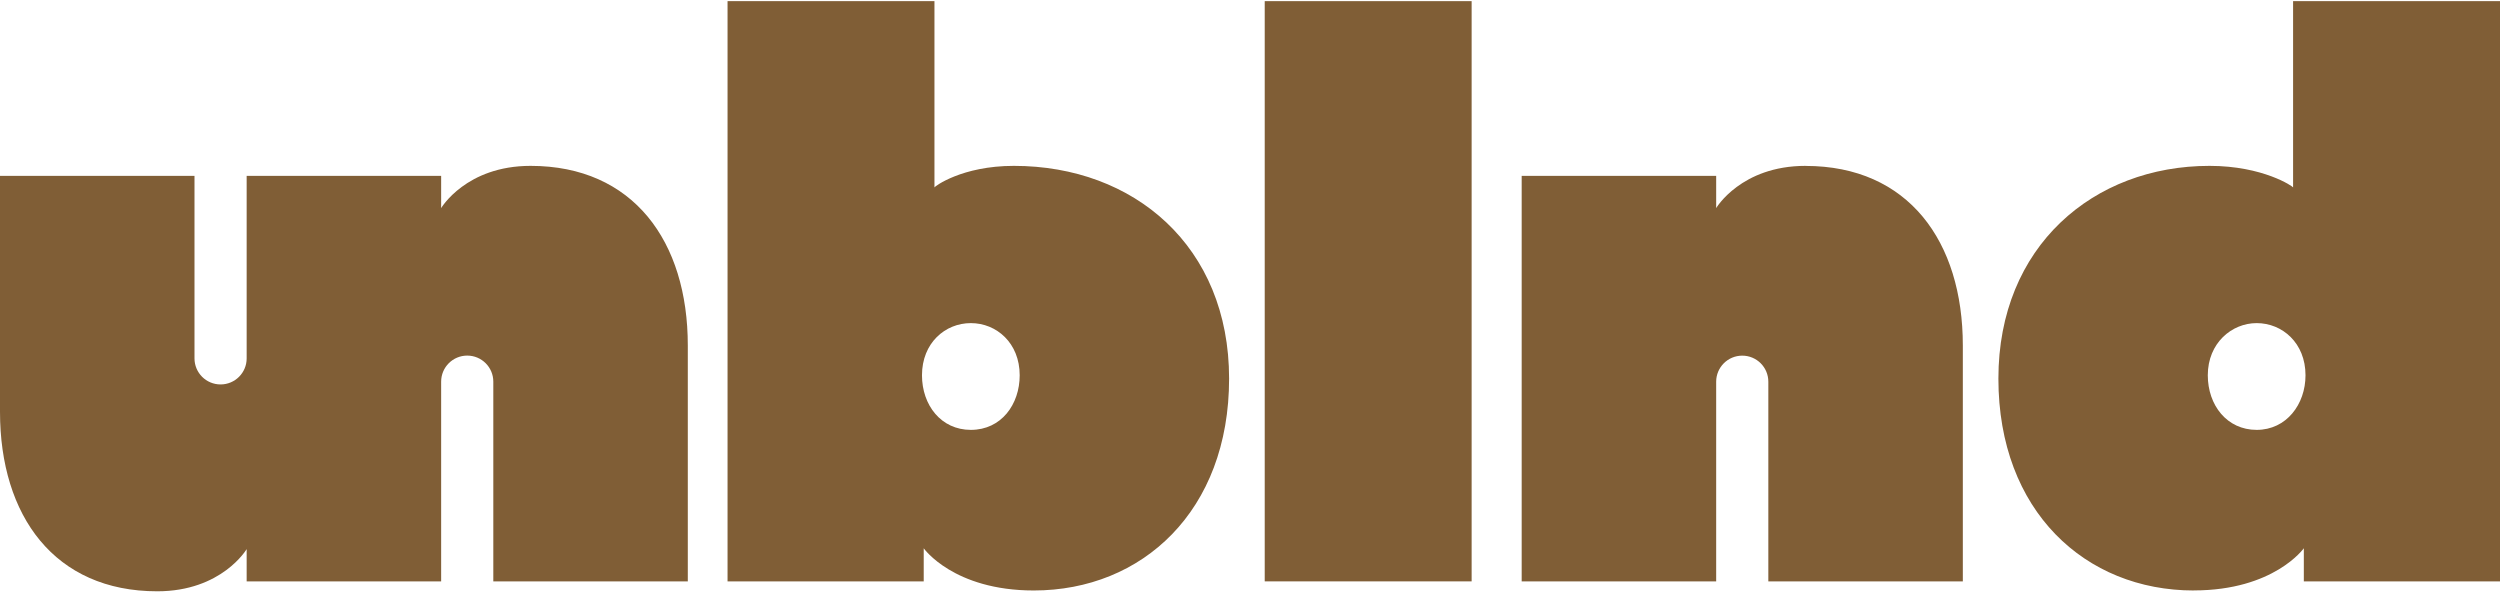 <svg width="1280" height="303" viewBox="0 0 1280 303" fill="none" xmlns="http://www.w3.org/2000/svg">
<path d="M529.301 302.326C488.186 302.326 472.945 280.727 472.945 280.727V297.69H372.504V0.586H478.442V95.947C478.442 95.53 492.434 84.925 519.113 84.925C580.549 84.925 629.298 126.04 629.298 193.834C629.298 261.627 584.796 302.326 529.273 302.326H529.301ZM522.083 192.14C522.083 175.622 510.229 165.434 497.07 165.434C483.911 165.434 472.057 175.595 472.057 192.14C472.057 207.409 481.801 220.096 497.07 220.096C512.755 220.096 522.083 206.965 522.083 192.14Z" fill="#805E36"/>
<path d="M1123.2 302.326C1067.68 302.326 1023.18 261.655 1023.18 193.834C1023.18 126.04 1071.93 84.925 1131.25 84.925C1158.79 84.925 1174.06 95.53 1174.06 95.947V0.586H1280V297.662H1179.56V280.7C1179.56 280.7 1164.29 302.298 1123.2 302.298V302.326ZM1180.42 192.14C1180.42 175.622 1168.57 165.434 1155.41 165.434C1142.69 165.434 1130.39 175.595 1130.39 192.14C1130.39 207.409 1140.14 220.096 1155.41 220.096C1170.68 220.096 1180.42 206.965 1180.42 192.14Z" fill="#805E36"/>
<path d="M647.537 297.662V0.586H753.475V297.662H647.537Z" fill="#805E36"/>
<path d="M271.646 84.925C238.582 84.925 225.868 106.552 225.868 106.552V90.034H126.287V183.507C126.287 190.863 120.318 196.832 112.934 196.832C105.549 196.832 99.581 190.863 99.581 183.479V90.034H0V210.796C0 264.181 27.956 302.742 80.508 302.742C113.572 302.742 126.287 281.144 126.287 281.144V297.662H225.868V195.416C225.868 188.032 231.836 182.063 239.221 182.063C246.605 182.063 252.574 188.032 252.574 195.416V297.662H352.155V176.899C352.155 123.514 324.171 84.925 271.646 84.925Z" fill="#805E36"/>
<path d="M924.458 84.925C891.394 84.925 878.68 106.552 878.68 106.552V90.034H779.099V297.69H878.68V195.444C878.68 188.059 884.648 182.091 892.033 182.091C899.417 182.091 905.386 188.059 905.386 195.444V297.69H1004.97V176.927C1004.97 123.542 976.983 84.953 924.458 84.953V84.925Z" fill="#805E36"/>
</svg>

